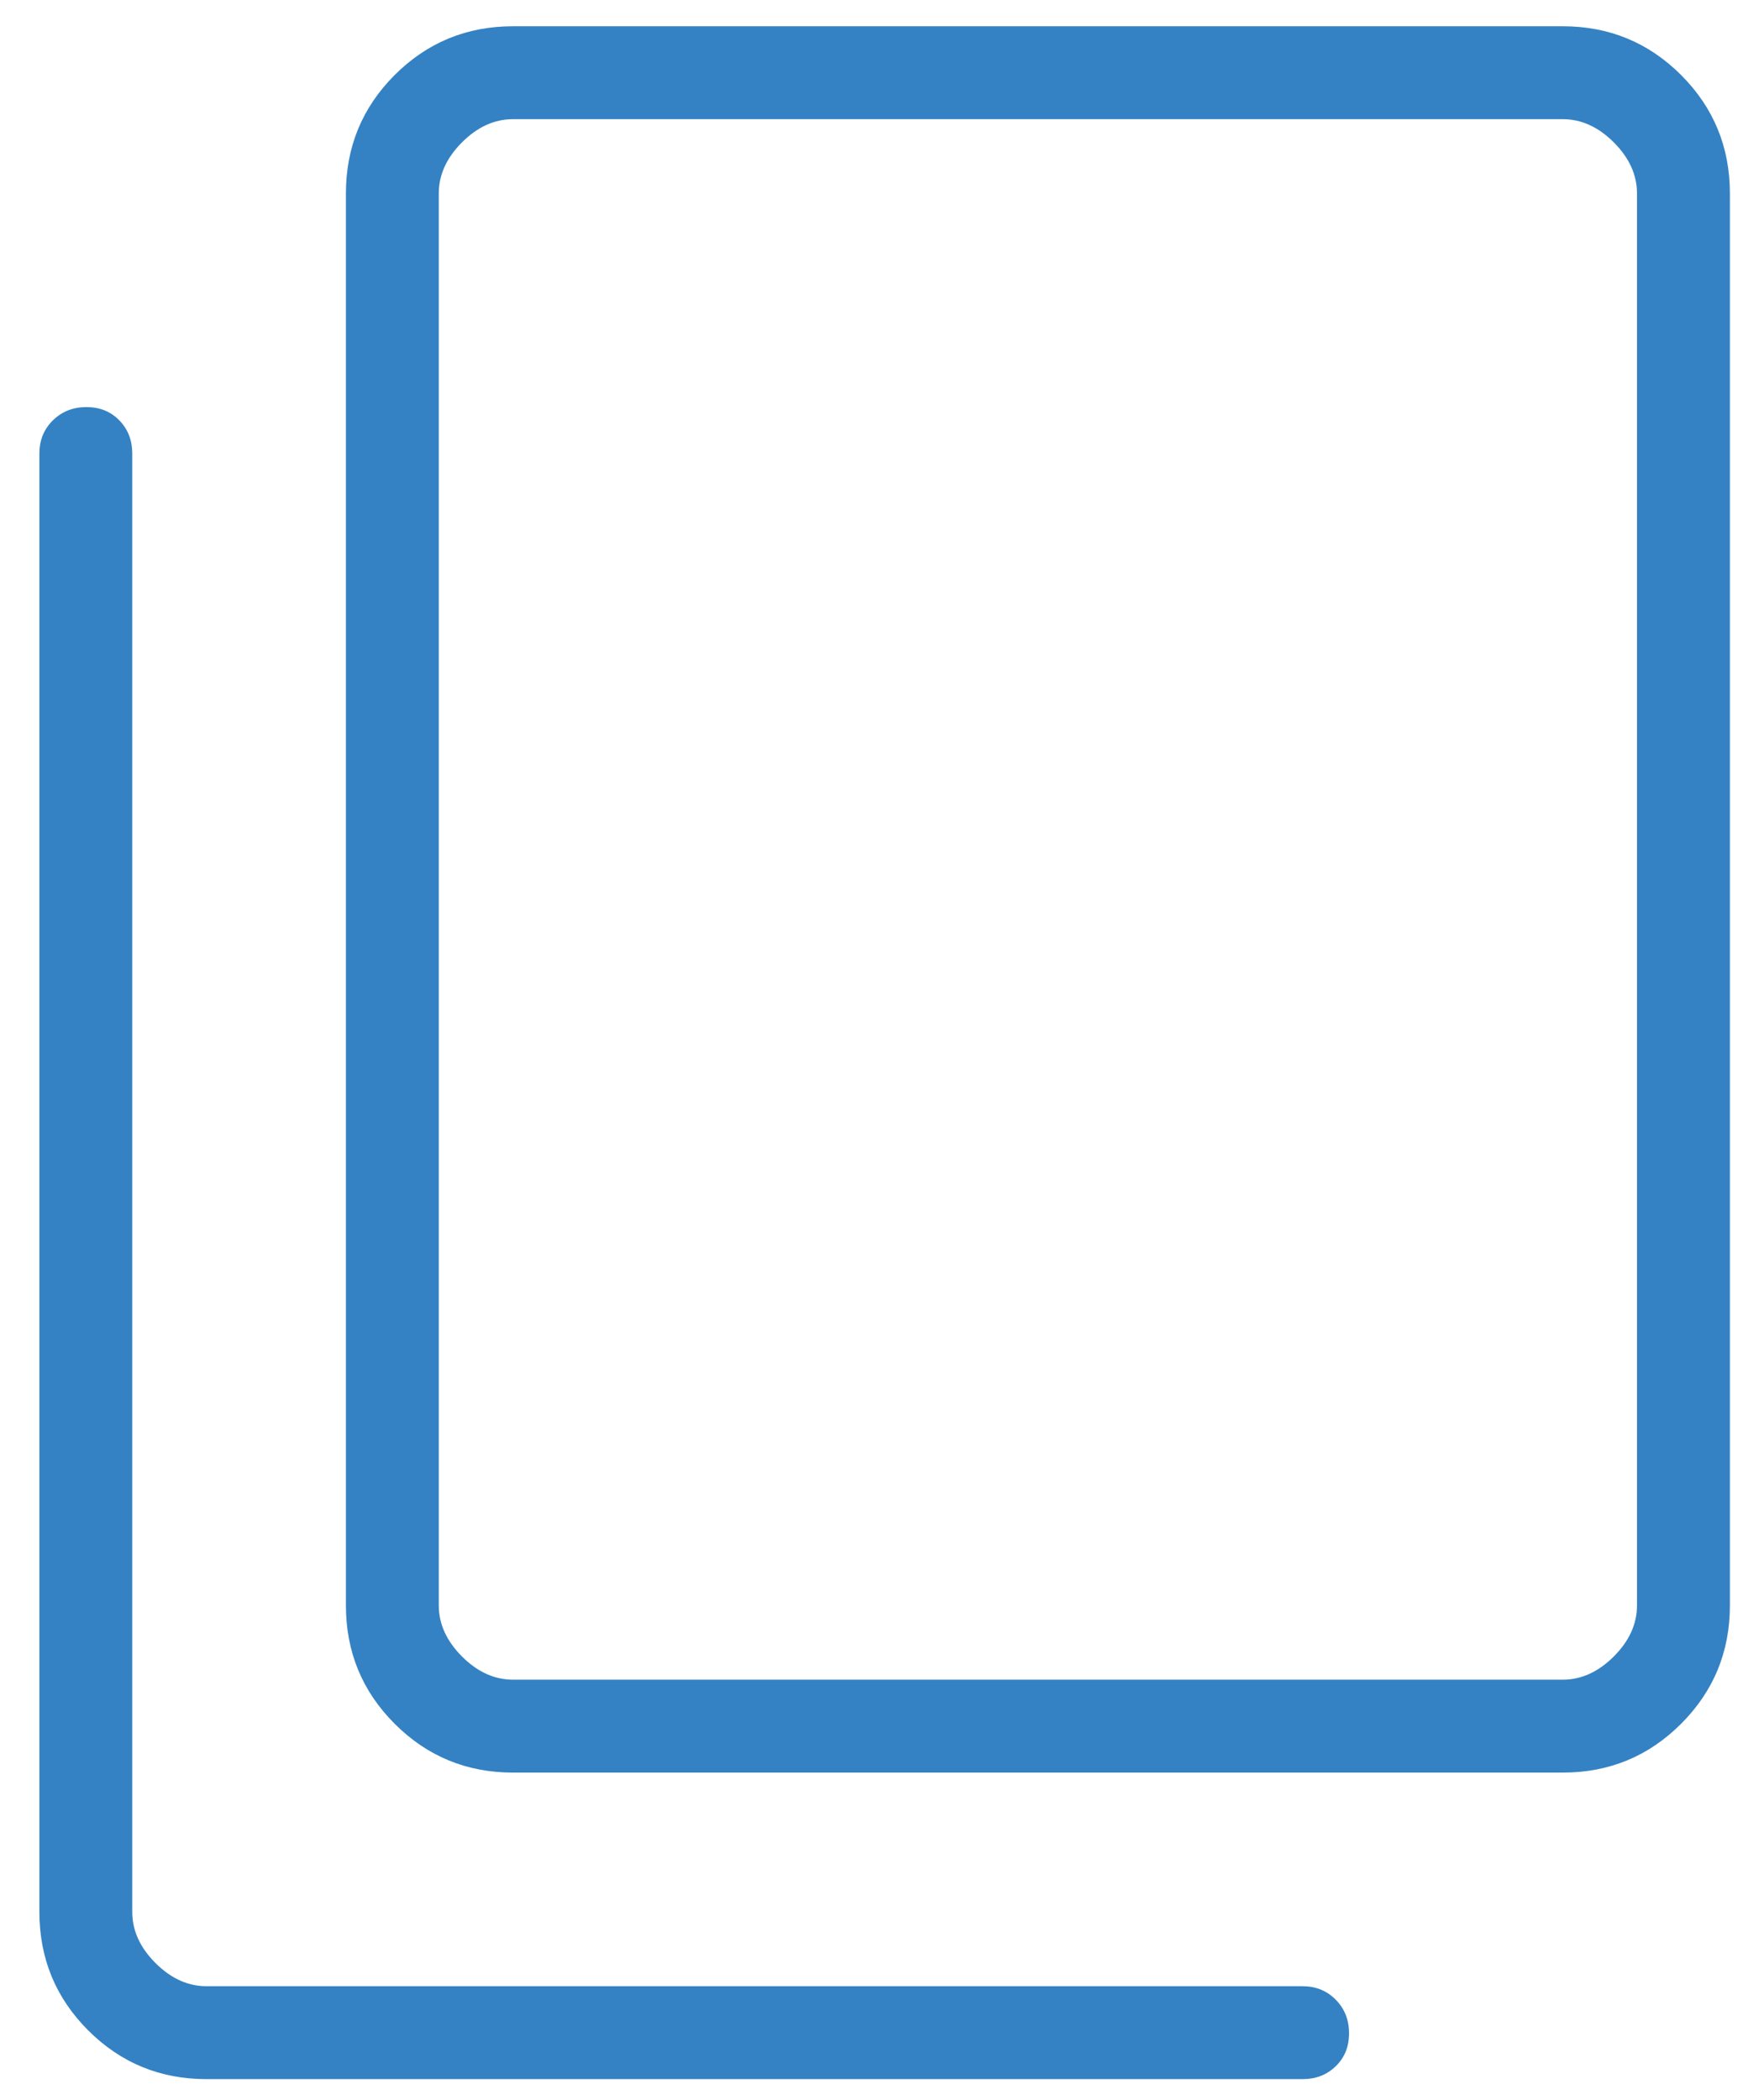 <?xml version="1.0" encoding="UTF-8"?> <svg xmlns="http://www.w3.org/2000/svg" width="42" height="50" viewBox="0 0 42 50" fill="none"><path d="M12.216 42.202C11.112 42.202 10.172 41.815 9.397 41.04C8.623 40.266 8.236 39.326 8.236 38.221V4.605C8.236 3.501 8.623 2.561 9.397 1.786C10.172 1.012 11.112 0.625 12.216 0.625H37.207C38.312 0.625 39.251 1.012 40.026 1.786C40.8 2.561 41.188 3.501 41.188 4.605V38.221C41.188 39.326 40.8 40.266 40.026 41.04C39.251 41.815 38.312 42.202 37.207 42.202H12.216ZM12.216 39.99H37.207C37.649 39.99 38.055 39.806 38.423 39.438C38.792 39.069 38.976 38.664 38.976 38.221V4.605C38.976 4.163 38.792 3.758 38.423 3.389C38.055 3.021 37.649 2.837 37.207 2.837H12.216C11.774 2.837 11.368 3.021 11 3.389C10.632 3.758 10.447 4.163 10.447 4.605V38.221C10.447 38.664 10.632 39.069 11 39.438C11.368 39.806 11.774 39.99 12.216 39.99ZM4.918 49.5C3.813 49.5 2.874 49.113 2.099 48.339C1.325 47.564 0.938 46.624 0.938 45.52V10.798C0.938 10.483 1.044 10.22 1.258 10.009C1.472 9.798 1.738 9.692 2.057 9.692C2.376 9.692 2.638 9.798 2.842 10.009C3.047 10.22 3.149 10.483 3.149 10.798V45.52C3.149 45.962 3.333 46.367 3.702 46.736C4.07 47.104 4.476 47.288 4.918 47.288H31.014C31.33 47.288 31.593 47.395 31.803 47.609C32.015 47.823 32.12 48.089 32.12 48.407C32.12 48.727 32.015 48.989 31.803 49.193C31.593 49.398 31.33 49.5 31.014 49.5H4.918Z" fill="#3482C3"></path></svg> 